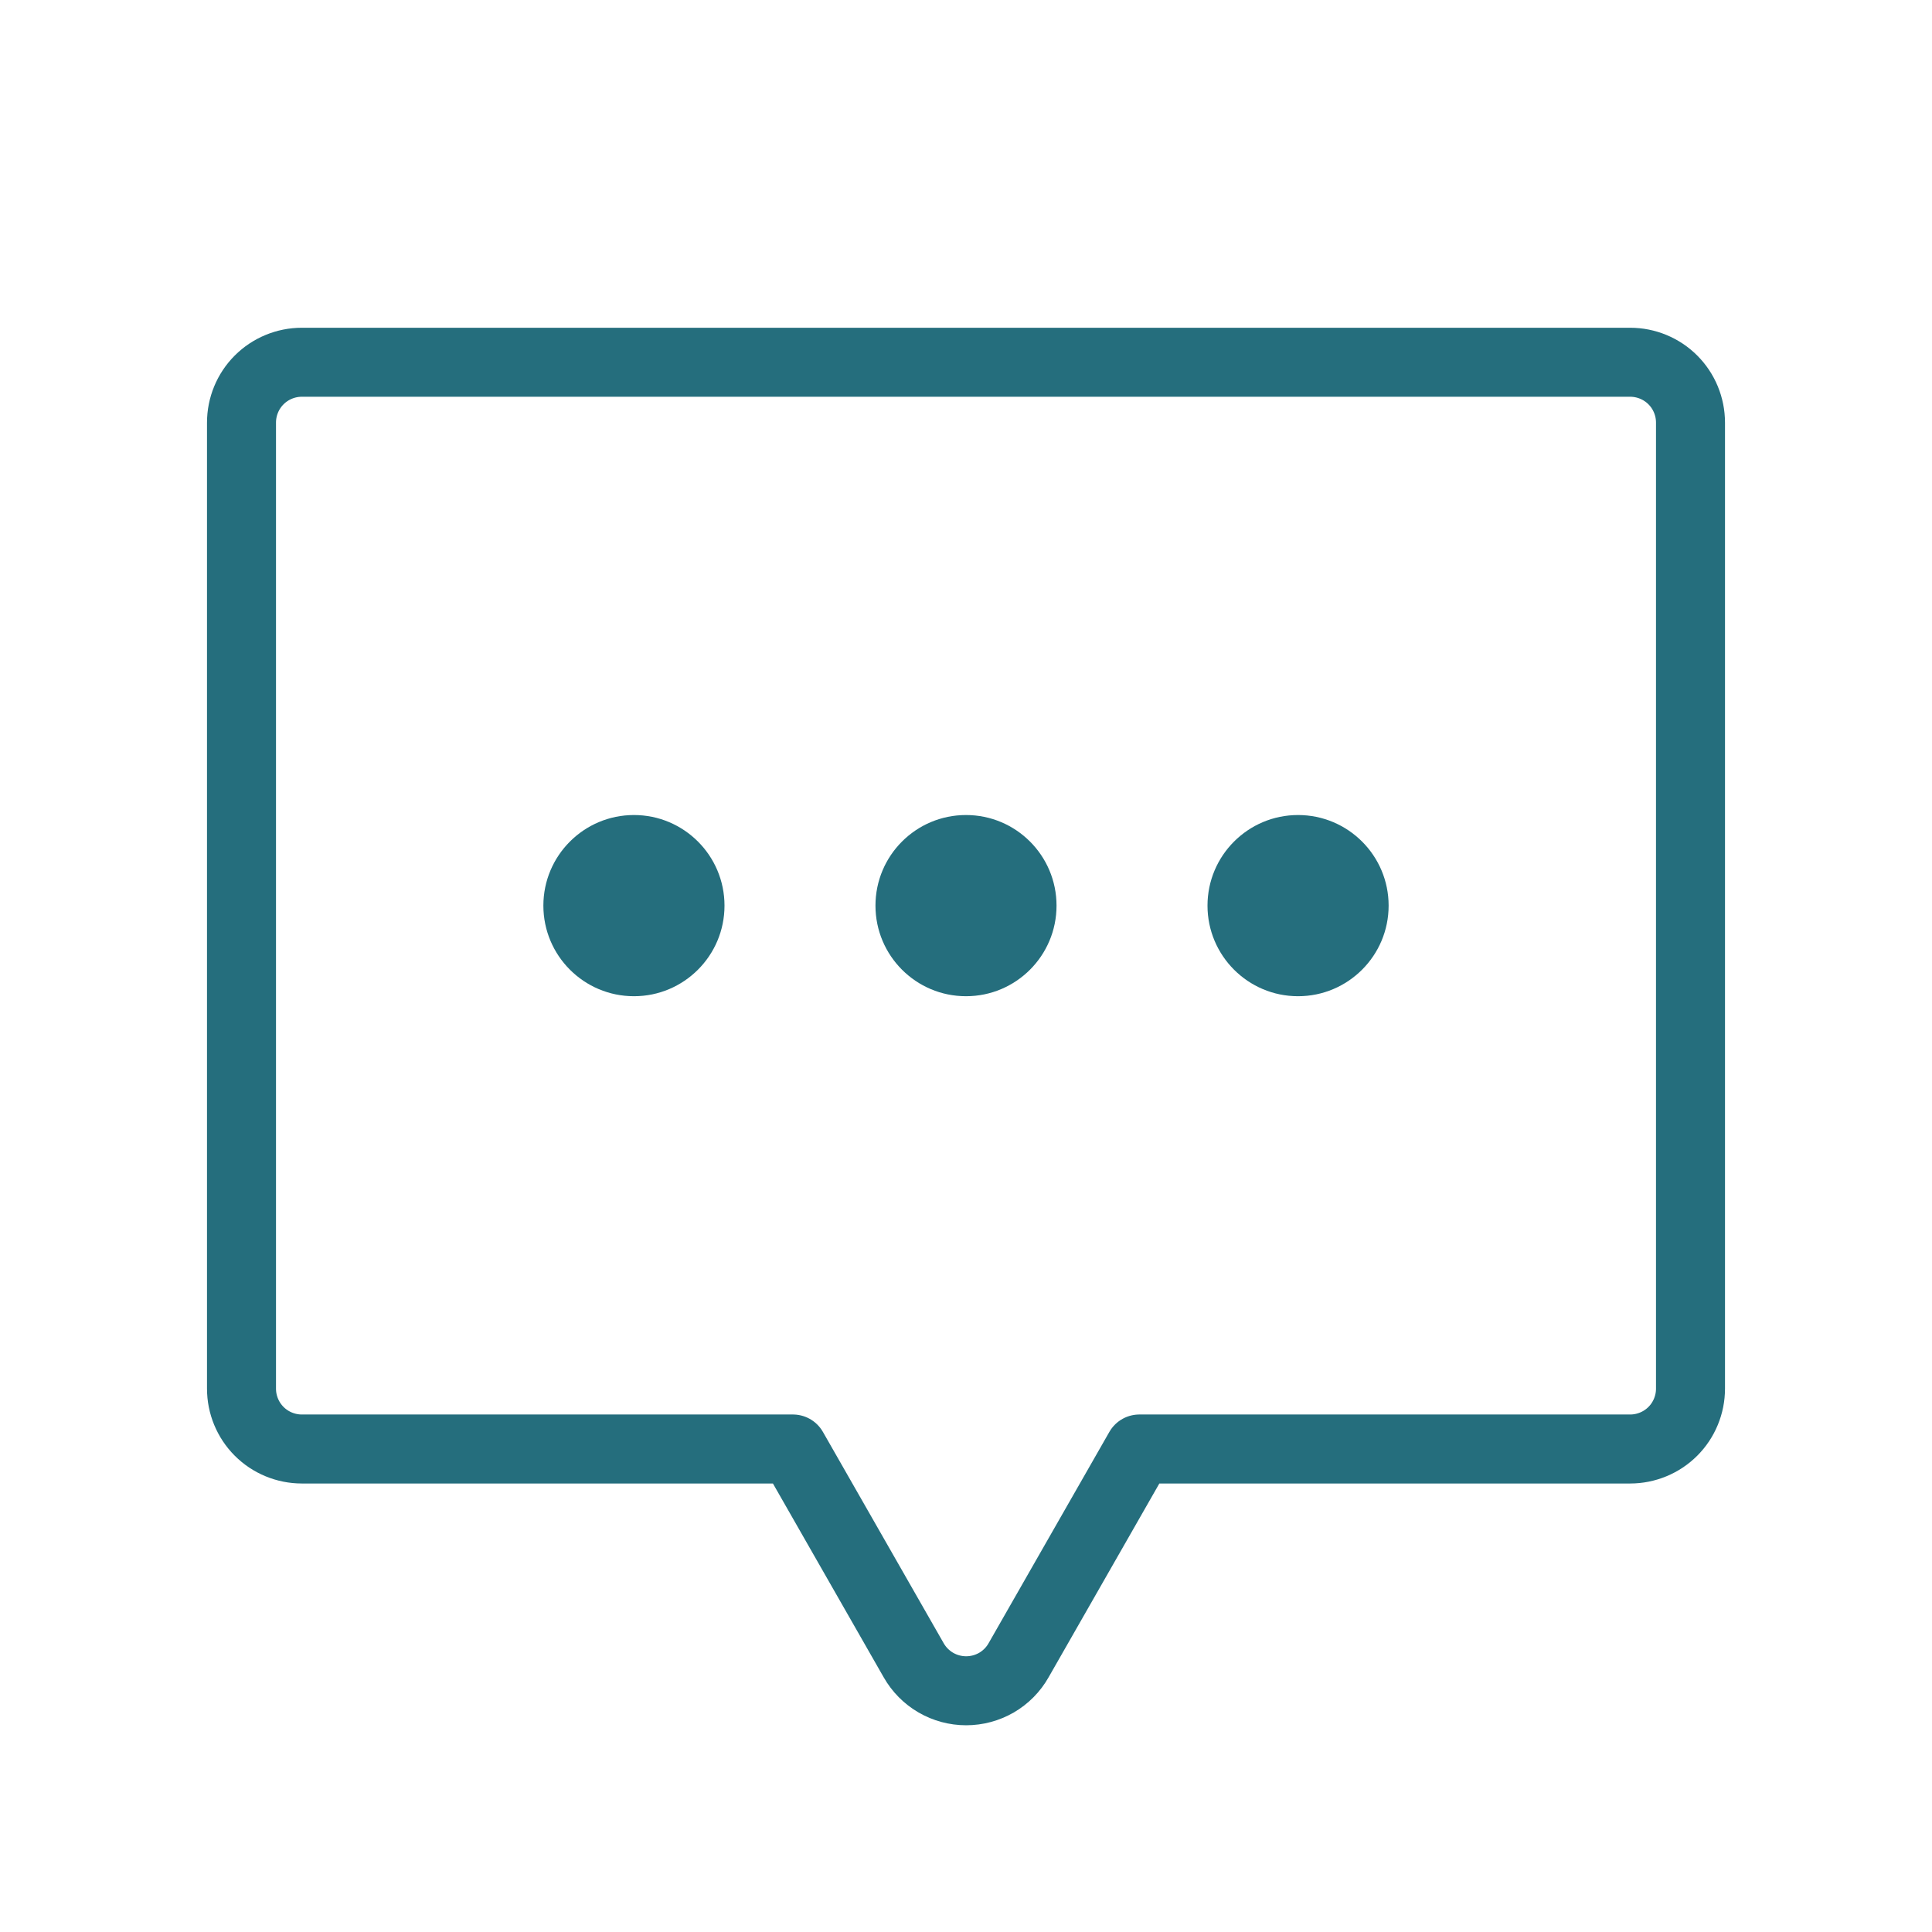 <?xml version="1.0" encoding="UTF-8"?> <svg xmlns="http://www.w3.org/2000/svg" width="28" height="28" viewBox="0 0 28 28" fill="none"><g clip-path="url(#clip0_180_1073)"><path d="M14 14.438C14.725 14.438 15.312 13.85 15.312 13.125C15.312 12.4 14.725 11.812 14 11.812C13.275 11.812 12.688 12.4 12.688 13.125C12.688 13.85 13.275 14.438 14 14.438Z" fill="#256E7D"></path><path d="M9.188 14.438C9.912 14.438 10.5 13.85 10.5 13.125C10.5 12.4 9.912 11.812 9.188 11.812C8.463 11.812 7.875 12.4 7.875 13.125C7.875 13.85 8.463 14.438 9.188 14.438Z" fill="#256E7D"></path><path d="M18.812 14.438C19.537 14.438 20.125 13.85 20.125 13.125C20.125 12.4 19.537 11.812 18.812 11.812C18.088 11.812 17.5 12.4 17.5 13.125C17.5 13.85 18.088 14.438 18.812 14.438Z" fill="#256E7D"></path><path d="M11.492 21L13.242 24.062C13.319 24.197 13.429 24.308 13.563 24.386C13.696 24.463 13.848 24.504 14.002 24.504C14.157 24.504 14.308 24.463 14.442 24.386C14.575 24.308 14.686 24.197 14.762 24.062L16.512 21H23.625C23.857 21 24.08 20.908 24.244 20.744C24.408 20.58 24.5 20.357 24.5 20.125V6.125C24.5 5.893 24.408 5.67 24.244 5.506C24.08 5.342 23.857 5.25 23.625 5.25H4.375C4.143 5.25 3.92 5.342 3.756 5.506C3.592 5.67 3.5 5.893 3.5 6.125V20.125C3.5 20.357 3.592 20.58 3.756 20.744C3.92 20.908 4.143 21 4.375 21H11.492Z" stroke="#256E7D" stroke-linecap="round" stroke-linejoin="round"></path></g><defs><clipPath id="clip0_180_1073"><rect width="28" height="28" fill="white"></rect></clipPath></defs></svg> 